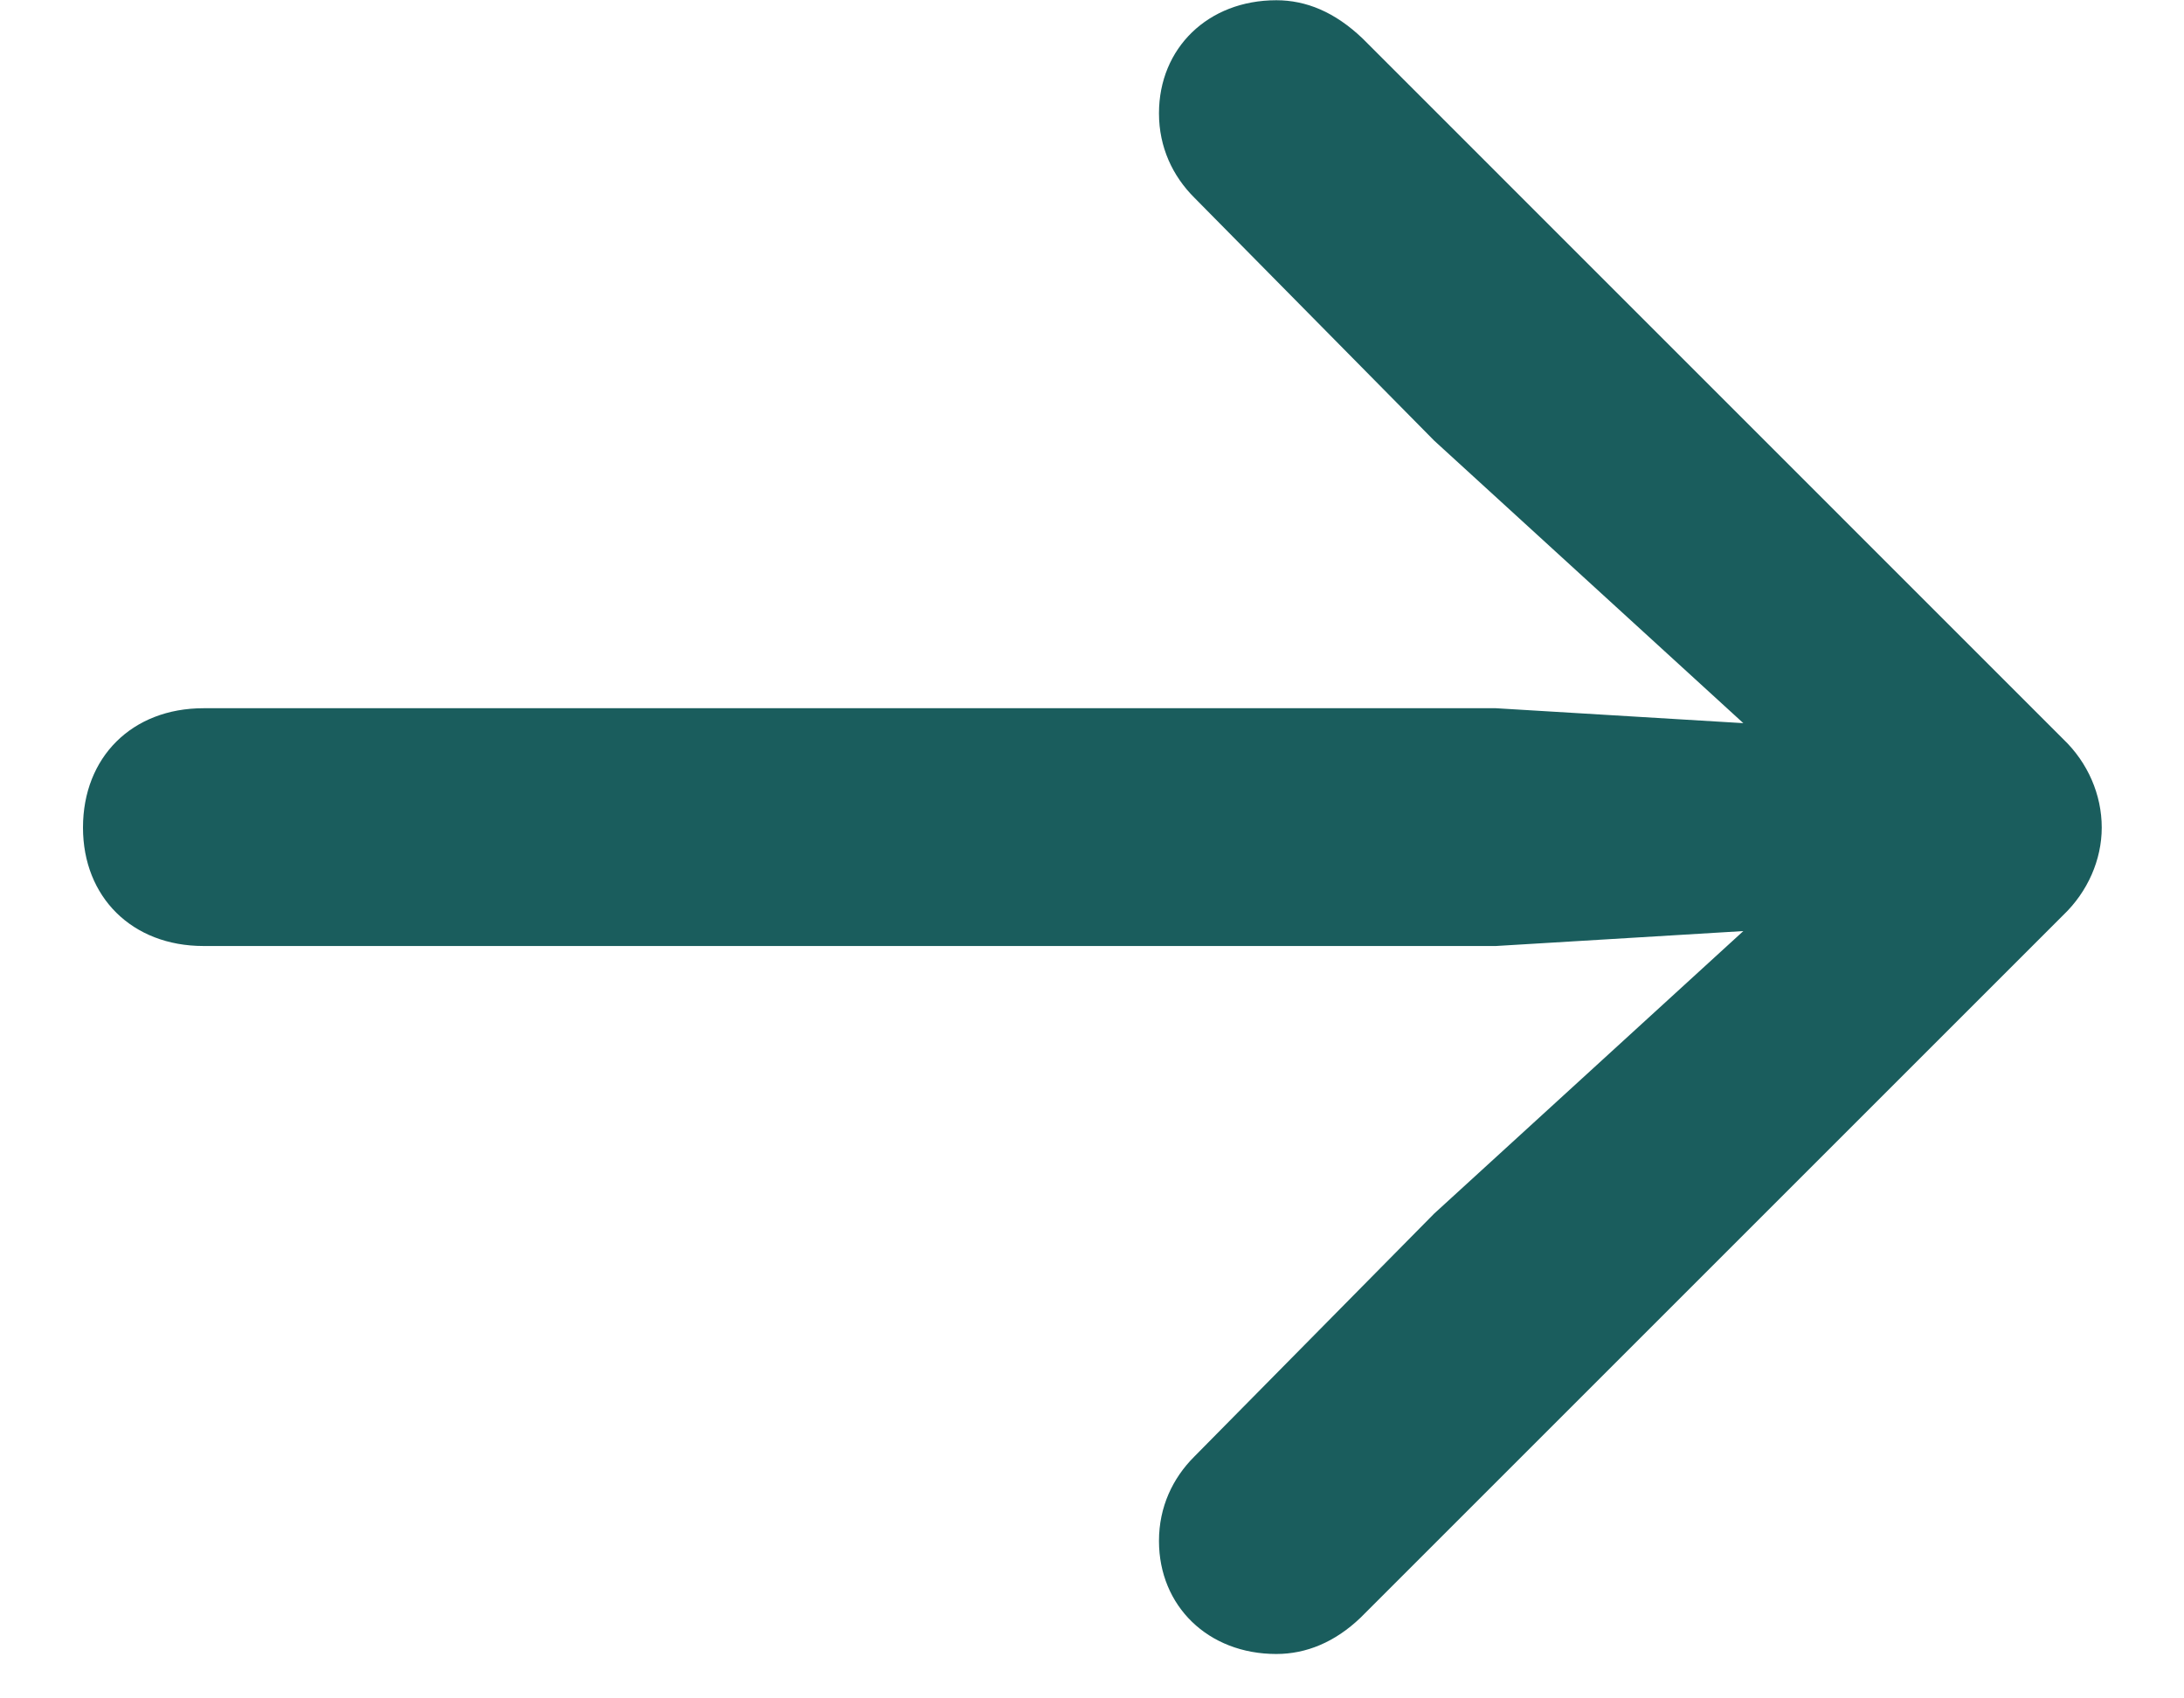<svg width="18" height="14" viewBox="0 0 18 14" fill="none" xmlns="http://www.w3.org/2000/svg">
<path d="M17.322 6.822C17.322 6.55 17.207 6.286 17.005 6.093L11.231 0.318C11.002 0.099 10.765 0.002 10.519 0.002C9.956 0.002 9.552 0.397 9.552 0.934C9.552 1.215 9.666 1.452 9.842 1.628L11.82 3.632L14.368 5.961L12.329 5.838H1.677C1.088 5.838 0.684 6.242 0.684 6.822C0.684 7.394 1.088 7.798 1.677 7.798H12.329L14.368 7.675L11.82 10.004L9.842 12.008C9.666 12.184 9.552 12.421 9.552 12.702C9.552 13.238 9.956 13.634 10.519 13.634C10.765 13.634 11.002 13.537 11.213 13.335L17.005 7.543C17.207 7.35 17.322 7.086 17.322 6.822Z" fill="#1A5D5D"/>
</svg>
